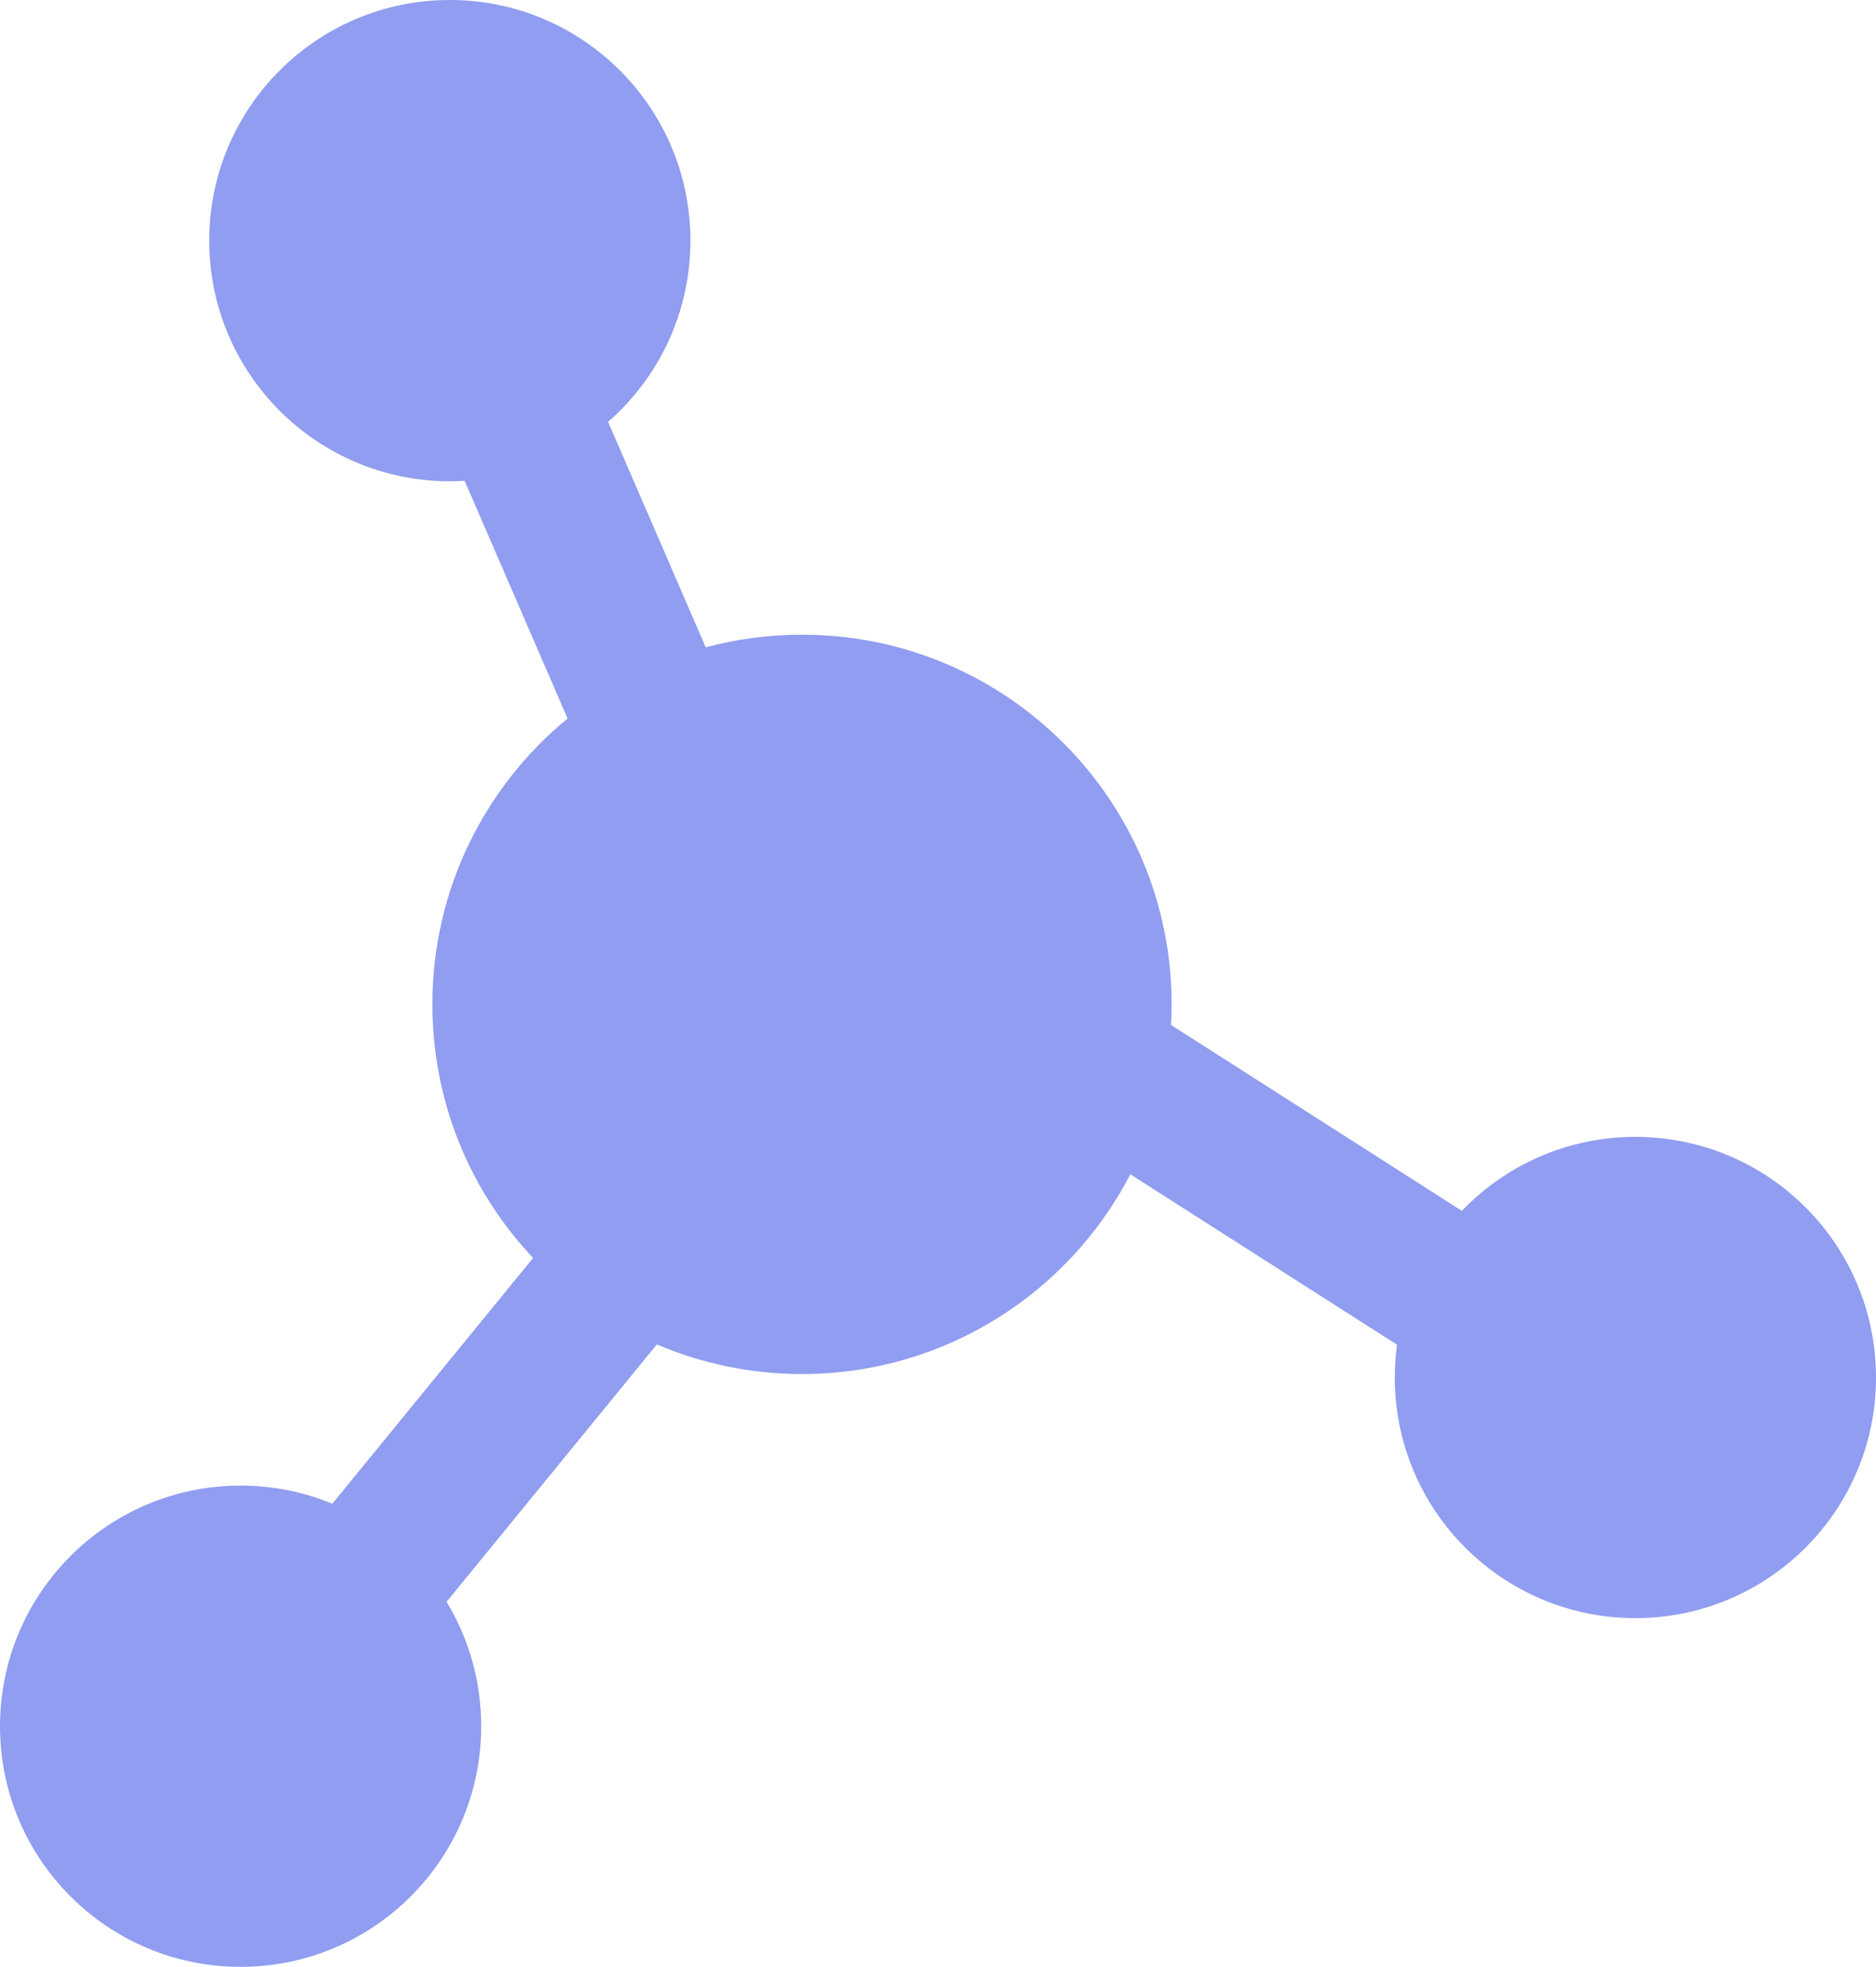 <svg width="269" height="282" viewBox="0 0 269 282" fill="none" xmlns="http://www.w3.org/2000/svg">
<path fill-rule="evenodd" clip-rule="evenodd" d="M34.5 282C53.554 282 69 266.554 69 247.5C69 240.971 67.186 234.866 64.036 229.661L94.185 192.756C100.575 195.488 107.611 197 115 197C135.487 197 153.259 185.376 162.08 168.364L200.318 192.797C200.108 194.335 200 195.905 200 197.5C200 216.554 215.446 232 234.5 232C253.554 232 269 216.554 269 197.5C269 178.446 253.554 163 234.5 163C224.721 163 215.893 167.068 209.615 173.604L167.919 146.961C167.973 145.981 168 144.994 168 144C168 114.729 144.271 91 115 91C110.225 91 105.598 91.631 101.197 92.815L87.195 60.485C94.43 54.161 99 44.864 99 34.5C99 15.446 83.554 -1.66574e-06 64.5 0C45.446 1.66574e-06 30 15.446 30 34.5C30 53.554 45.446 69 64.5 69C65.213 69 65.922 68.978 66.625 68.936L81.387 103.02C69.55 112.74 62 127.488 62 144C62 158.077 67.488 170.871 76.441 180.362L47.655 215.597C43.601 213.923 39.158 213 34.5 213C15.446 213 -1.66574e-06 228.446 0 247.5C1.66574e-06 266.554 15.446 282 34.5 282Z" fill="#909DF0"/>
</svg>
